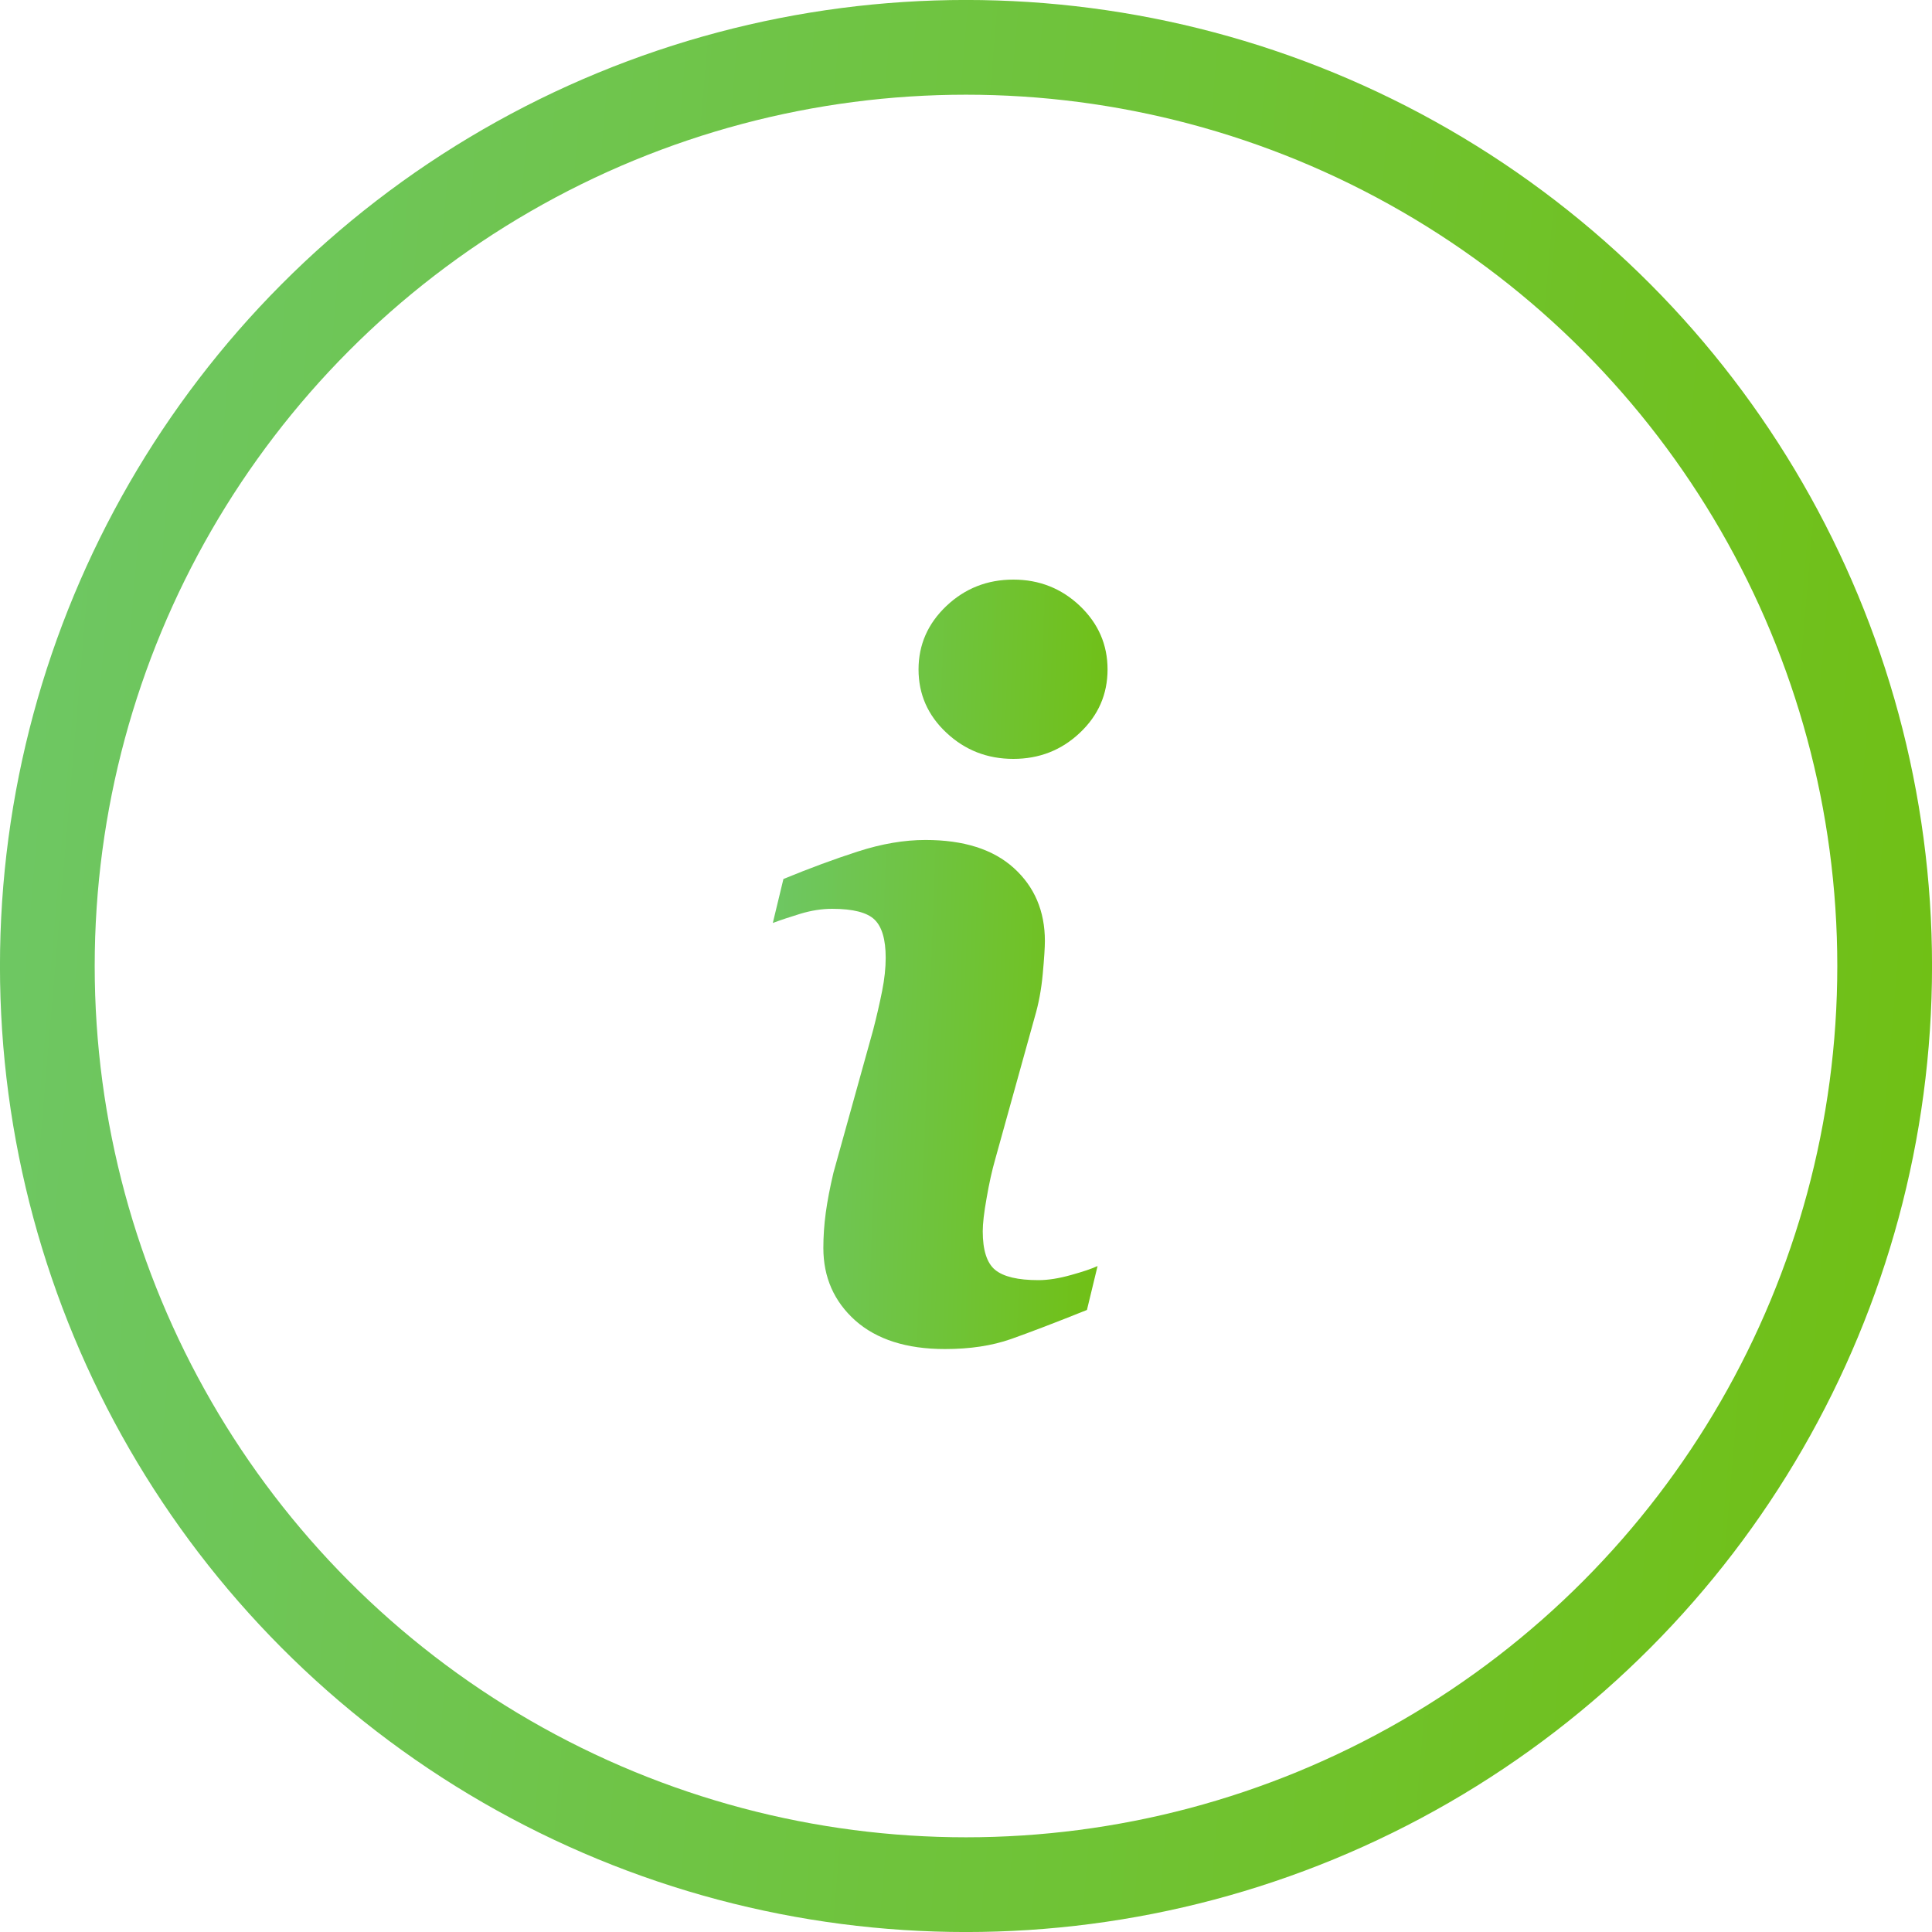 <?xml version="1.0" encoding="UTF-8"?> <svg xmlns="http://www.w3.org/2000/svg" width="30" height="30" viewBox="0 0 30 30" fill="none"> <circle cx="15" cy="15" r="14.265" stroke="url(#paint0_linear_355_83)" stroke-width="1.471"></circle> <path d="M17.043 19.659L16.878 20.341C16.385 20.539 15.991 20.689 15.698 20.793C15.404 20.896 15.063 20.948 14.674 20.948C14.077 20.948 13.613 20.799 13.281 20.505C12.95 20.208 12.785 19.833 12.785 19.378C12.785 19.201 12.797 19.02 12.822 18.835C12.847 18.65 12.887 18.442 12.942 18.209L13.558 15.994C13.613 15.782 13.659 15.581 13.697 15.391C13.735 15.202 13.753 15.028 13.753 14.872C13.753 14.589 13.695 14.391 13.58 14.28C13.466 14.169 13.246 14.112 12.921 14.112C12.762 14.112 12.598 14.138 12.431 14.188C12.264 14.239 12.12 14.287 12 14.332L12.165 13.649C12.569 13.483 12.954 13.34 13.324 13.221C13.693 13.102 14.041 13.043 14.371 13.043C14.964 13.043 15.422 13.188 15.743 13.479C16.064 13.77 16.225 14.148 16.225 14.613C16.225 14.71 16.214 14.879 16.192 15.121C16.17 15.364 16.128 15.587 16.068 15.79L15.455 17.996C15.404 18.173 15.359 18.376 15.32 18.604C15.279 18.83 15.26 19.003 15.26 19.119C15.26 19.412 15.324 19.613 15.453 19.719C15.583 19.825 15.807 19.878 16.125 19.878C16.274 19.878 16.444 19.851 16.632 19.798C16.82 19.746 16.957 19.699 17.043 19.659ZM17.198 10.395C17.198 10.78 17.055 11.108 16.769 11.378C16.483 11.649 16.138 11.784 15.735 11.784C15.331 11.784 14.985 11.649 14.696 11.378C14.407 11.108 14.263 10.78 14.263 10.395C14.263 10.012 14.407 9.683 14.696 9.409C14.985 9.136 15.331 9 15.735 9C16.138 9 16.483 9.137 16.769 9.409C17.056 9.683 17.198 10.012 17.198 10.395Z" fill="url(#paint1_linear_355_83)"></path> <defs> <linearGradient id="paint0_linear_355_83" x1="3.17942e-07" y1="-0.865" x2="39.742" y2="2.539" gradientUnits="userSpaceOnUse"> <stop stop-color="#6EC766"></stop> <stop offset="1" stop-color="#71BE00"></stop> </linearGradient> <linearGradient id="paint1_linear_355_83" x1="12" y1="8.655" x2="18.927" y2="8.914" gradientUnits="userSpaceOnUse"> <stop stop-color="#6EC766"></stop> <stop offset="1" stop-color="#71BE00"></stop> </linearGradient> </defs> </svg> 